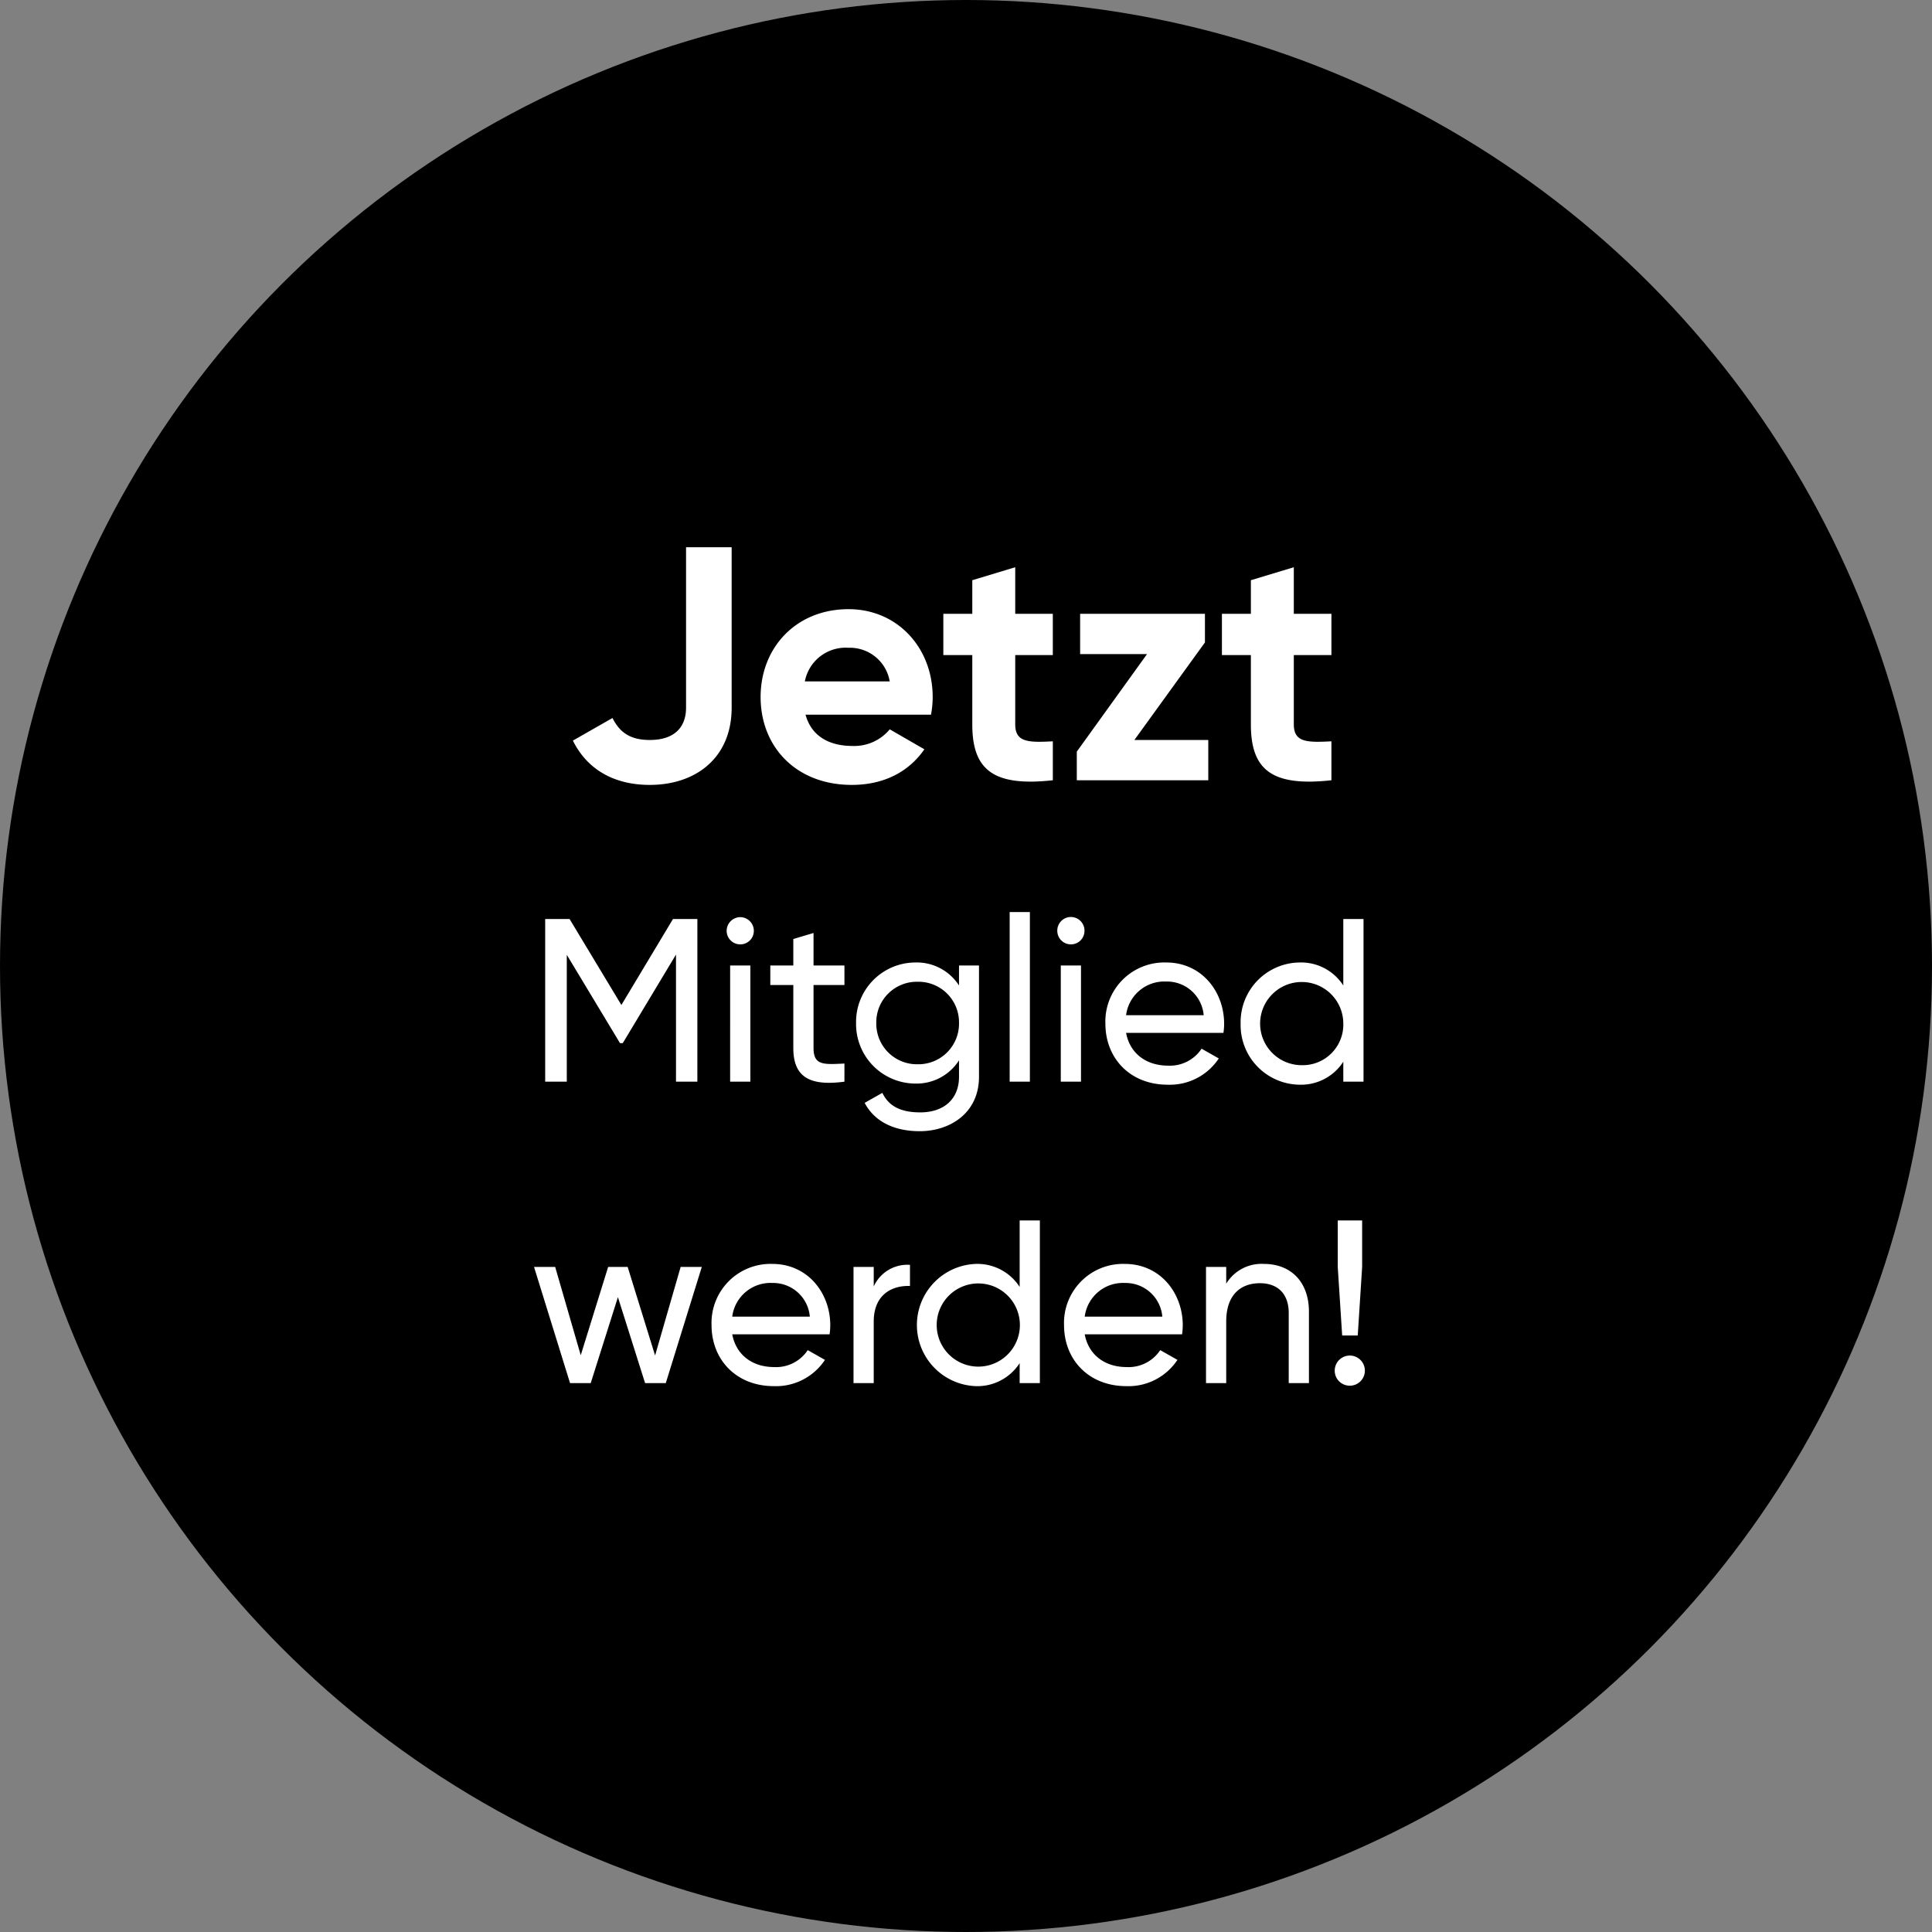 <svg id="btn_mitglied" data-name="btn mitglied" xmlns="http://www.w3.org/2000/svg" width="307.648" height="307.648" viewBox="0 0 307.648 307.648">
  <rect x="0" y="0" width="307.648" height="307.648" fill="#808080" stroke="none"/>
  <g id="Gruppe_932" data-name="Gruppe 932" transform="translate(18833.43 15728.429)">
    <circle id="Ellipse_1" data-name="Ellipse 1" cx="153.824" cy="153.824" r="153.824" transform="translate(-18833.43 -15728.429)"/>
    <path id="Pfad_441" data-name="Pfad 441" d="M-48.336.742c7.314,0,13.038-4.293,13.038-12.3V-37.1h-7.261v25.546c0,3.021-1.749,5.141-5.777,5.141-3.074,0-4.77-1.166-5.936-3.5l-6.307,3.6C-58.3-1.7-54.007.742-48.336.742Zm24.8-11.183H-3.551a15.794,15.794,0,0,0,.265-2.809c0-7.791-5.565-13.992-13.409-13.992-8.321,0-13.992,6.1-13.992,13.992S-25.069.742-16.165.742c5.088,0,9.063-2.067,11.554-5.671l-5.512-3.18a7.346,7.346,0,0,1-5.936,2.65C-19.663-5.459-22.578-6.943-23.532-10.441Zm-.106-5.3a6.608,6.608,0,0,1,6.943-5.353,6.43,6.43,0,0,1,6.572,5.353Zm39.485-4.187V-26.5H9.858v-7.42L3.021-31.853V-26.5H-1.59v6.572H3.021V-8.9c0,7.155,3.233,9.964,12.826,8.9V-6.2c-3.922.212-5.989.159-5.989-2.7V-19.928ZM28.832-6.413,40.068-21.942V-26.5H20.193v6.413H30.846L19.663-4.558V0H40.6V-6.413ZM60.208-19.928V-26.5H54.219v-7.42l-6.837,2.067V-26.5H42.771v6.572h4.611V-8.9c0,7.155,3.233,9.964,12.826,8.9V-6.2c-3.922.212-5.989.159-5.989-2.7V-19.928ZM-40.756,22.1h-3.885l-8.214,13.69L-61.106,22.1h-3.885V48h3.441V27.8l8.473,14.06h.444l8.473-14.1V48h3.4Zm6.845,4.033a2.148,2.148,0,0,0,2.146-2.146A2.179,2.179,0,0,0-33.911,21.8a2.187,2.187,0,0,0-2.183,2.183A2.156,2.156,0,0,0-33.911,26.133ZM-35.539,48h3.219V29.5h-3.219Zm18.2-15.392V29.5h-4.921V24.32l-3.219.962V29.5h-3.663v3.108h3.663V42.635c0,4.625,2.59,6.1,8.14,5.365V45.114c-3.293.148-4.921.333-4.921-2.479V32.608ZM.906,29.5v3.182A7.984,7.984,0,0,0-6.05,29.019a9.469,9.469,0,0,0-9.435,9.62A9.477,9.477,0,0,0-6.05,48.3,8.013,8.013,0,0,0,.906,44.6v2.627c0,3.478-2.331,5.661-6.179,5.661-3.626,0-5.18-1.369-6.031-3.108l-2.812,1.591c1.517,2.923,4.625,4.514,8.769,4.514,4.81,0,9.435-2.886,9.435-8.658V29.5ZM-5.68,45.225a6.463,6.463,0,0,1-6.586-6.586A6.454,6.454,0,0,1-5.68,32.09,6.454,6.454,0,0,1,.906,38.639,6.463,6.463,0,0,1-5.68,45.225ZM8.972,48h3.219V20.99H8.972ZM18.74,26.133a2.148,2.148,0,0,0,2.146-2.146,2.165,2.165,0,1,0-4.329,0A2.156,2.156,0,0,0,18.74,26.133ZM17.112,48h3.219V29.5H17.112Zm10.4-7.77h15.5a9.476,9.476,0,0,0,.111-1.443c0-5.18-3.626-9.768-9.213-9.768a9.4,9.4,0,0,0-9.694,9.731c0,5.55,3.959,9.731,9.916,9.731a9.337,9.337,0,0,0,8.14-4.181l-2.738-1.554a6.039,6.039,0,0,1-5.328,2.7C30.765,45.447,28.138,43.56,27.509,40.23Zm6.4-8.177a5.86,5.86,0,0,1,5.957,5.365H27.509A6.141,6.141,0,0,1,33.91,32.053ZM62.1,22.1V32.682a8,8,0,0,0-6.993-3.663A9.5,9.5,0,0,0,45.75,38.75a9.5,9.5,0,0,0,9.361,9.731A8,8,0,0,0,62.1,44.818V48h3.219V22.1ZM55.518,45.373A6.623,6.623,0,1,1,62.1,38.75,6.463,6.463,0,0,1,55.518,45.373ZM-43.42,77.5l-4.07,14.1-4.366-14.1h-3.108L-59.33,91.56-63.4,77.5h-3.367L-61.032,96h3.293l4.329-13.69L-49.081,96h3.293l5.735-18.5Zm8.214,10.73h15.5a9.477,9.477,0,0,0,.111-1.443c0-5.18-3.626-9.768-9.213-9.768A9.4,9.4,0,0,0-38.5,86.75c0,5.55,3.959,9.731,9.916,9.731a9.337,9.337,0,0,0,8.14-4.181l-2.738-1.554a6.039,6.039,0,0,1-5.328,2.7C-31.95,93.447-34.577,91.56-35.206,88.23Zm6.4-8.177a5.86,5.86,0,0,1,5.957,5.365H-35.206A6.141,6.141,0,0,1-28.8,80.053Zm16.132.555V77.5h-3.219V96h3.219V86.195c0-4.366,3-5.772,5.772-5.661V77.167A5.874,5.874,0,0,0-12.673,80.608ZM10.563,70.1V80.682A8,8,0,0,0,3.57,77.019a9.738,9.738,0,0,0,0,19.462,8,8,0,0,0,6.993-3.663V96h3.219V70.1ZM3.977,93.373a6.623,6.623,0,0,1,0-13.246,6.623,6.623,0,0,1,0,13.246ZM20.923,88.23h15.5a9.477,9.477,0,0,0,.111-1.443c0-5.18-3.626-9.768-9.213-9.768A9.4,9.4,0,0,0,17.63,86.75c0,5.55,3.959,9.731,9.916,9.731a9.337,9.337,0,0,0,8.14-4.181l-2.738-1.554a6.039,6.039,0,0,1-5.328,2.7C24.179,93.447,21.552,91.56,20.923,88.23Zm6.4-8.177a5.86,5.86,0,0,1,5.957,5.365H20.923A6.141,6.141,0,0,1,27.324,80.053ZM49.45,77.019a6.577,6.577,0,0,0-5.994,3.145V77.5H40.237V96h3.219V86.195c0-4.366,2.405-6.105,5.365-6.105,2.849,0,4.588,1.7,4.588,4.736V96h3.219V84.641C56.628,79.9,53.779,77.019,49.45,77.019Zm12.469,11.4H64.4L65.1,77.5V70.1H61.216v7.4Zm1.221,7.992A2.4,2.4,0,1,0,60.735,94,2.377,2.377,0,0,0,63.14,96.407Z" transform="translate(-18681.625 -15604.184)" fill="#fff"/>
  </g>
</svg>
